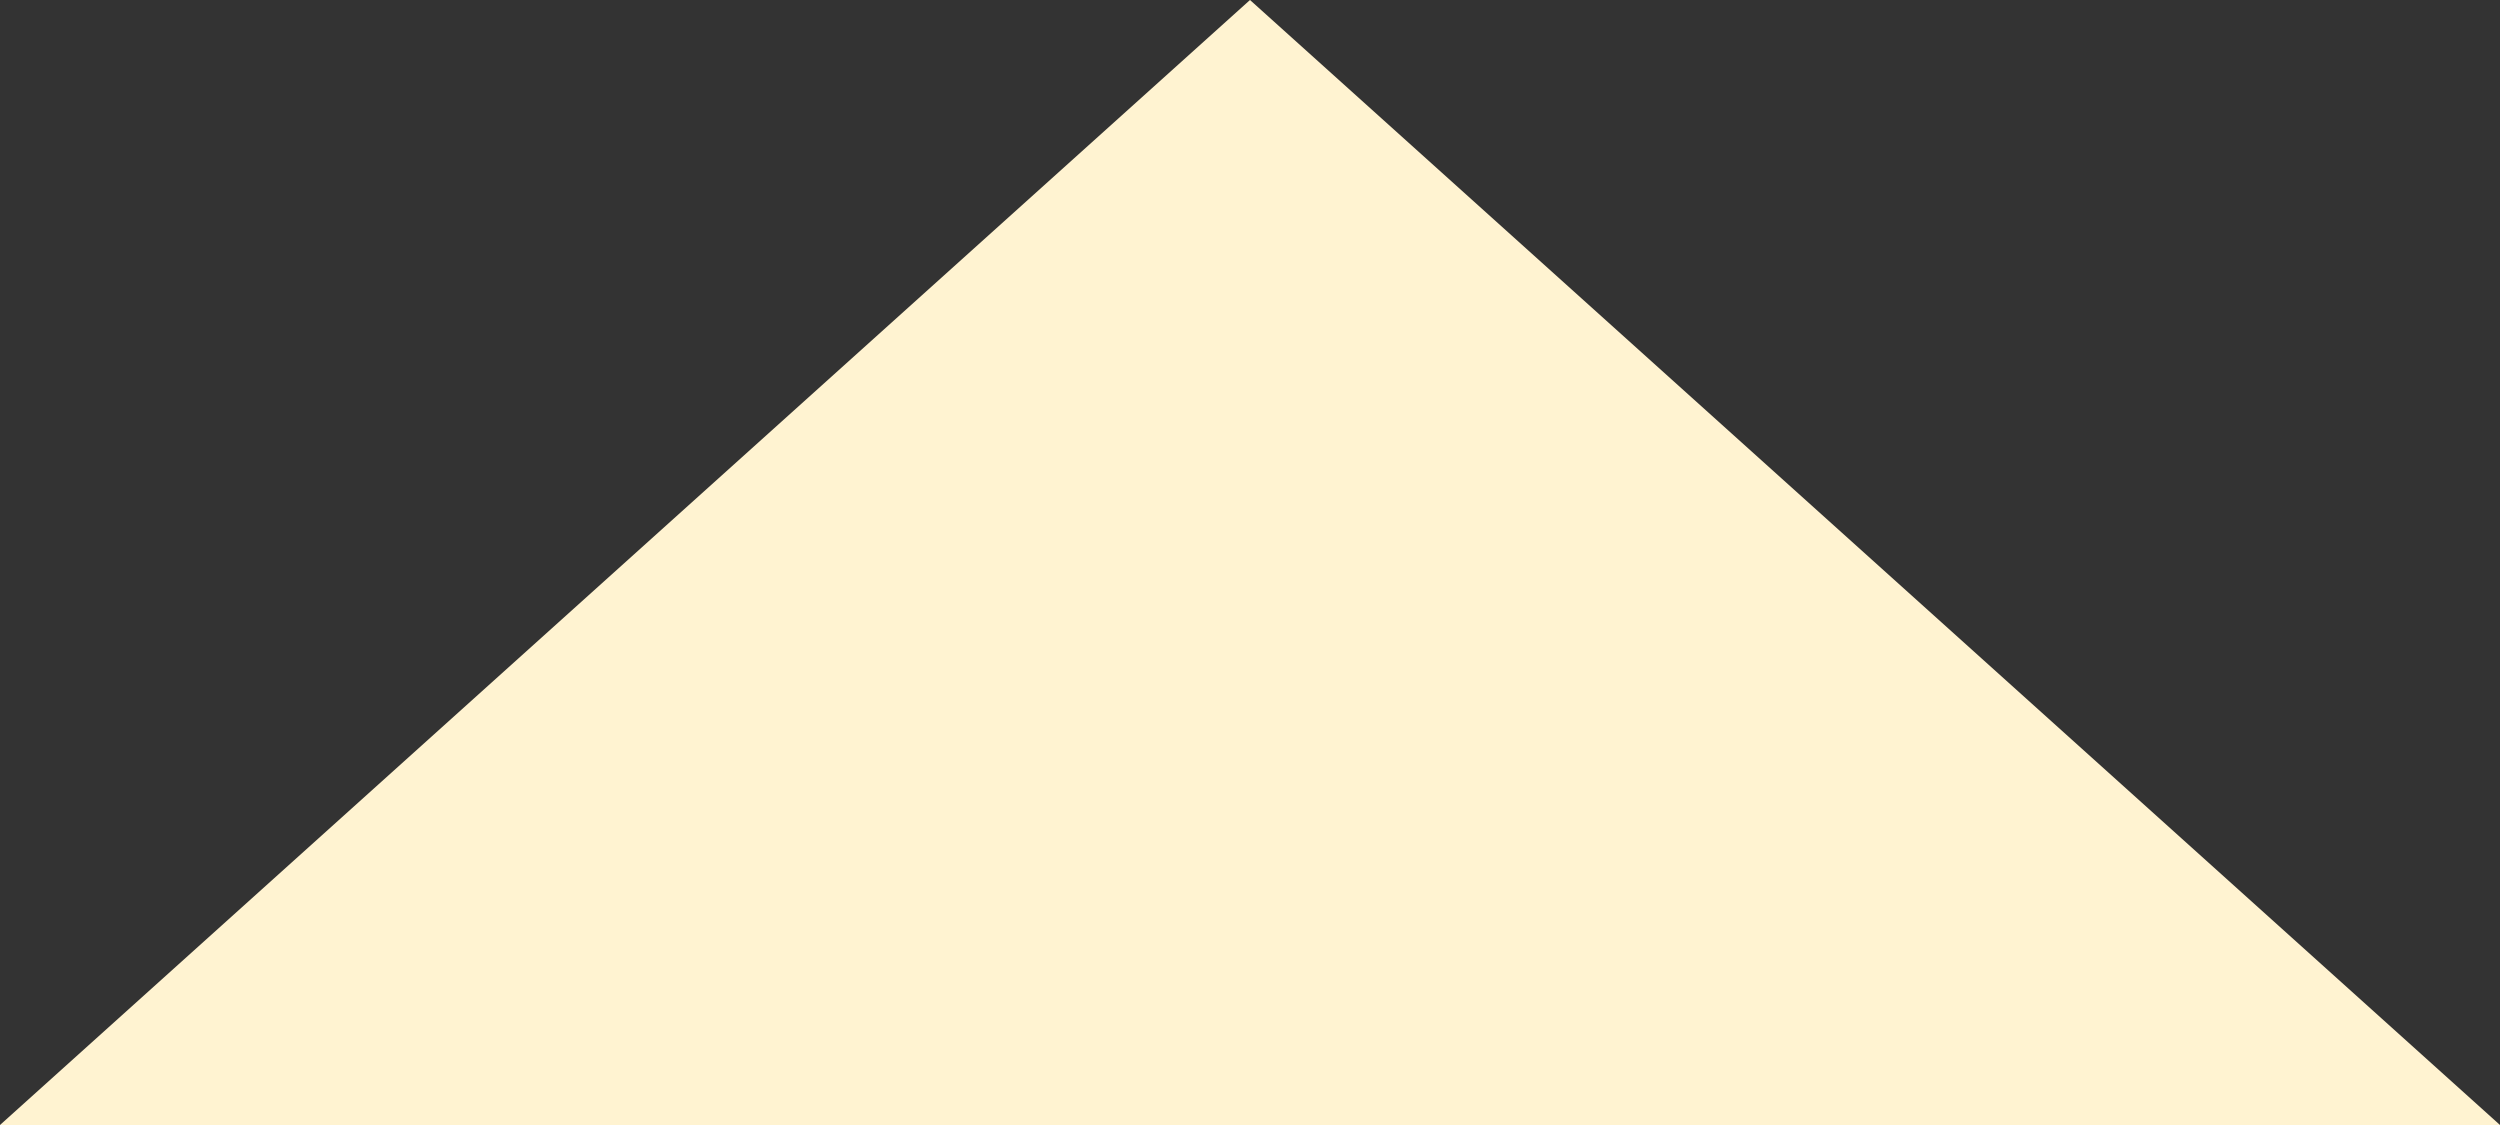<svg width="200" height="90" fill="none" xmlns="http://www.w3.org/2000/svg"><rect width="100%" height="100%" fill="#333333" stroke="none"/><path fill-rule="evenodd" clip-rule="evenodd" d="M100 0 0 90h200L100 0Z" fill="#FFF3D1"/></svg>